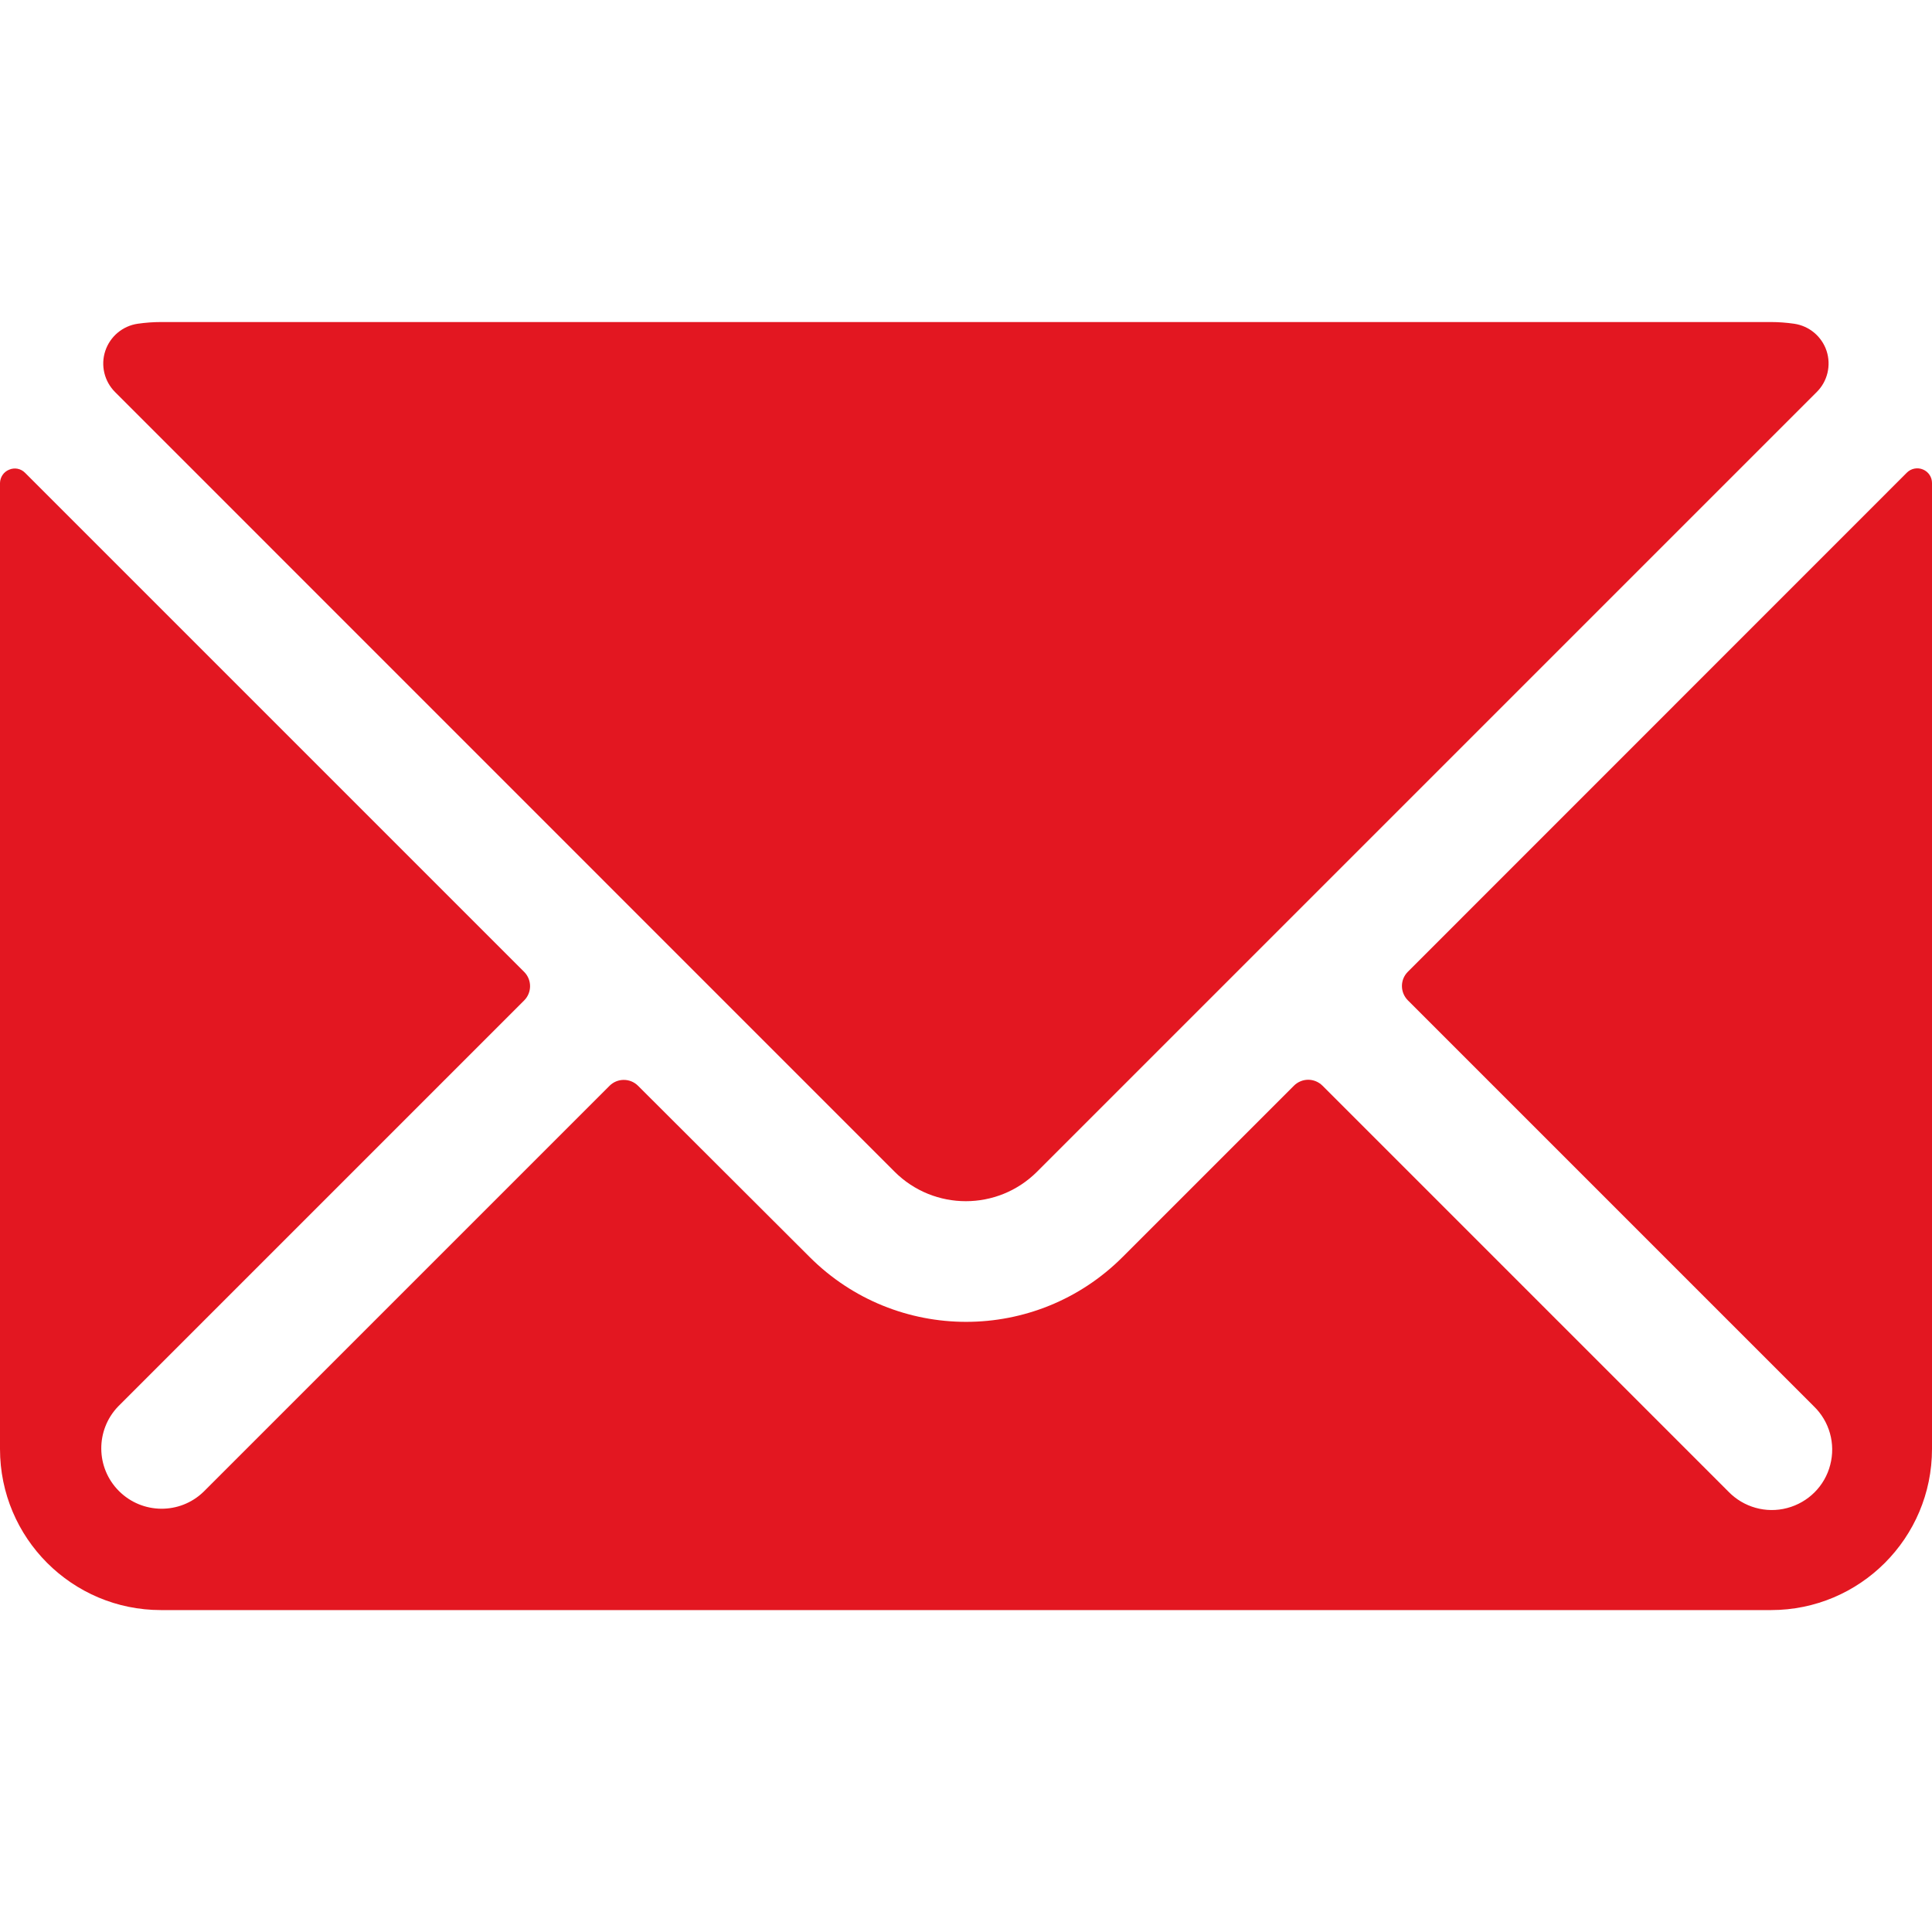 <?xml version="1.0" encoding="UTF-8"?>
<svg width="16px" height="16px" viewBox="0 0 16 16" version="1.1" xmlns="http://www.w3.org/2000/svg" xmlns:xlink="http://www.w3.org/1999/xlink">
    <title>E7BA4CA3-4213-48D9-AF93-F899B1629135</title>
    <g id="v9" stroke="none" stroke-width="1" fill="none" fill-rule="evenodd">
        <g id="Händler---Auswahl---Details" transform="translate(-832, -937)" fill="#E31721">
            <g id="Group-5" transform="translate(832, 937)">
                <g id="envelope" transform="translate(0, 2.667)">
                    <path d="M7.409,7.037 C7.735,7.362 8.262,7.362 8.588,7.037 L15.045,0.58 C15.135,0.491 15.166,0.359 15.127,0.239 C15.087,0.119 14.983,0.032 14.858,0.014 C14.795,0.005 14.731,-9.80637927e-07 14.667,-9.80637927e-07 L1.333,-9.80637927e-07 C1.269,-7.88755607e-05 1.204,0.005 1.141,0.014 C1.016,0.032 0.912,0.119 0.872,0.239 C0.832,0.359 0.864,0.491 0.953,0.58 L7.409,7.037 Z" id="Path"></path>
                    <path d="M15.925,1.221 C15.88,1.202 15.827,1.212 15.792,1.247 L11.659,5.381 C11.594,5.446 11.594,5.551 11.659,5.617 L15.021,8.979 C15.151,9.104 15.203,9.29 15.157,9.465 C15.112,9.64 14.975,9.776 14.8,9.822 C14.626,9.868 14.44,9.816 14.314,9.686 L10.952,6.324 C10.921,6.293 10.878,6.275 10.834,6.275 C10.79,6.275 10.747,6.293 10.716,6.324 L9.297,7.743 C8.581,8.459 7.421,8.459 6.705,7.743 L5.284,6.325 C5.219,6.26 5.113,6.26 5.048,6.325 L1.686,9.687 C1.49,9.877 1.178,9.874 0.985,9.681 C0.792,9.488 0.79,9.176 0.979,8.98 L4.341,5.618 C4.406,5.553 4.406,5.447 4.341,5.382 L0.208,1.249 C0.173,1.213 0.12,1.203 0.075,1.223 C0.03,1.241 0.001,1.285 0,1.333 L0,9.333 C0,10.07 0.597,10.667 1.333,10.667 L14.667,10.667 C15.403,10.667 16,10.07 16,9.333 L16,1.333 C16,1.284 15.971,1.24 15.925,1.221 Z" id="Path"></path>
                </g>
            </g>
        </g>
    </g>
</svg>